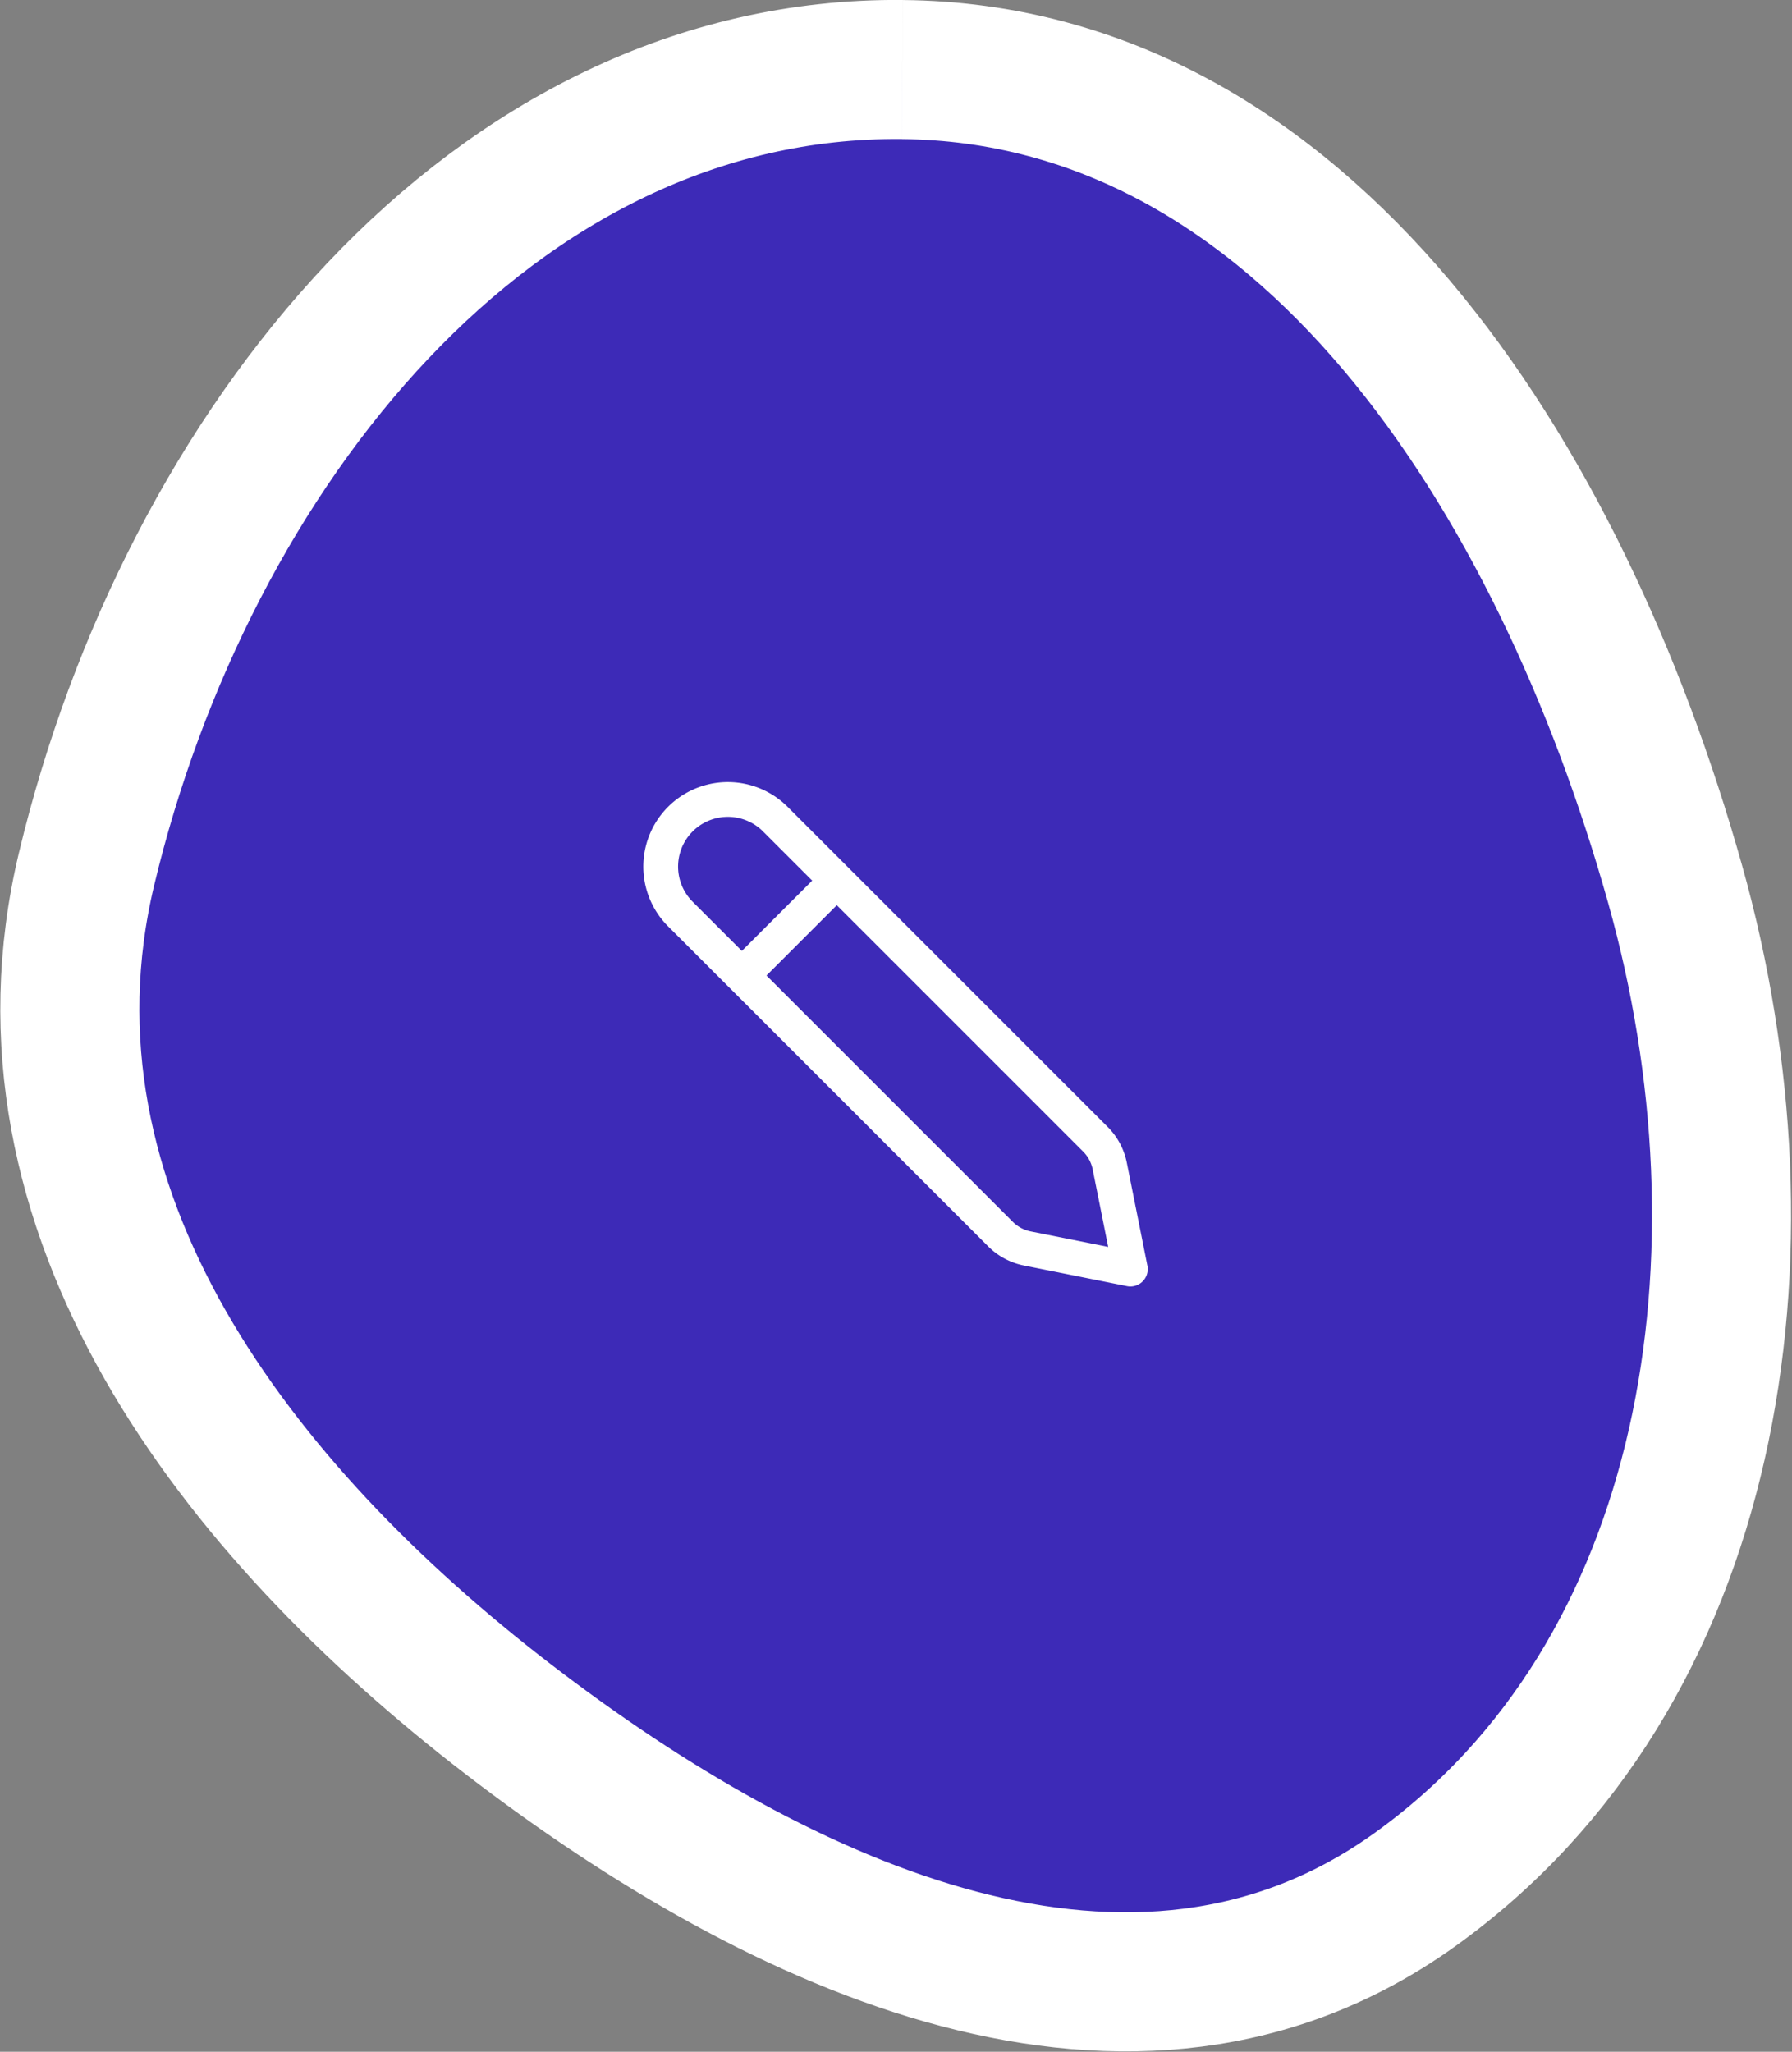 <svg xmlns="http://www.w3.org/2000/svg" width="103.07" height="118.021" viewBox="0 0 103.07 118.021">
  <rect x="0" y="0" width="103.07" height="118.021" fill="#808080" stroke="none"/>
  <g id="Group_5" data-name="Group 5" transform="translate(-770.985 -746)">
    <path id="Path_84" data-name="Path 84" d="M260.3,145.968c23.178.215,37.863,23.452,44.442,46.846,5.961,21.2,2.373,45.437-14.992,57.868-16.135,11.551-36.363,2.29-52.121-9.824-15.594-11.989-28.965-29.18-24.255-48.893,5.763-24.122,23.3-46.217,46.925-46" transform="translate(562.587 604.034)" fill="#3d2ab7" stroke="#fff" stroke-width="8"/>
    <g id="Icon_akar-pencil" data-name="Icon akar-pencil" transform="translate(809 792)">
      <path id="Path_88" data-name="Path 88" d="M29.489,24.18,11.031,5.721a3.861,3.861,0,0,0-5.46,5.459L24.032,29.639a3.017,3.017,0,0,0,1.542.825L31.5,31.649l-1.186-5.928a3.017,3.017,0,0,0-.825-1.542Z" transform="translate(-4.5 -4.649)" fill="none" stroke="#fff" stroke-linecap="round" stroke-linejoin="round" stroke-width="2"/>
      <path id="Path_89" data-name="Path 89" d="M26.25,9.75l-4.5,4.5" transform="translate(-16.616 -4.615)" fill="none" stroke="#fff" stroke-width="2"/>
    </g>
  </g>
</svg>
